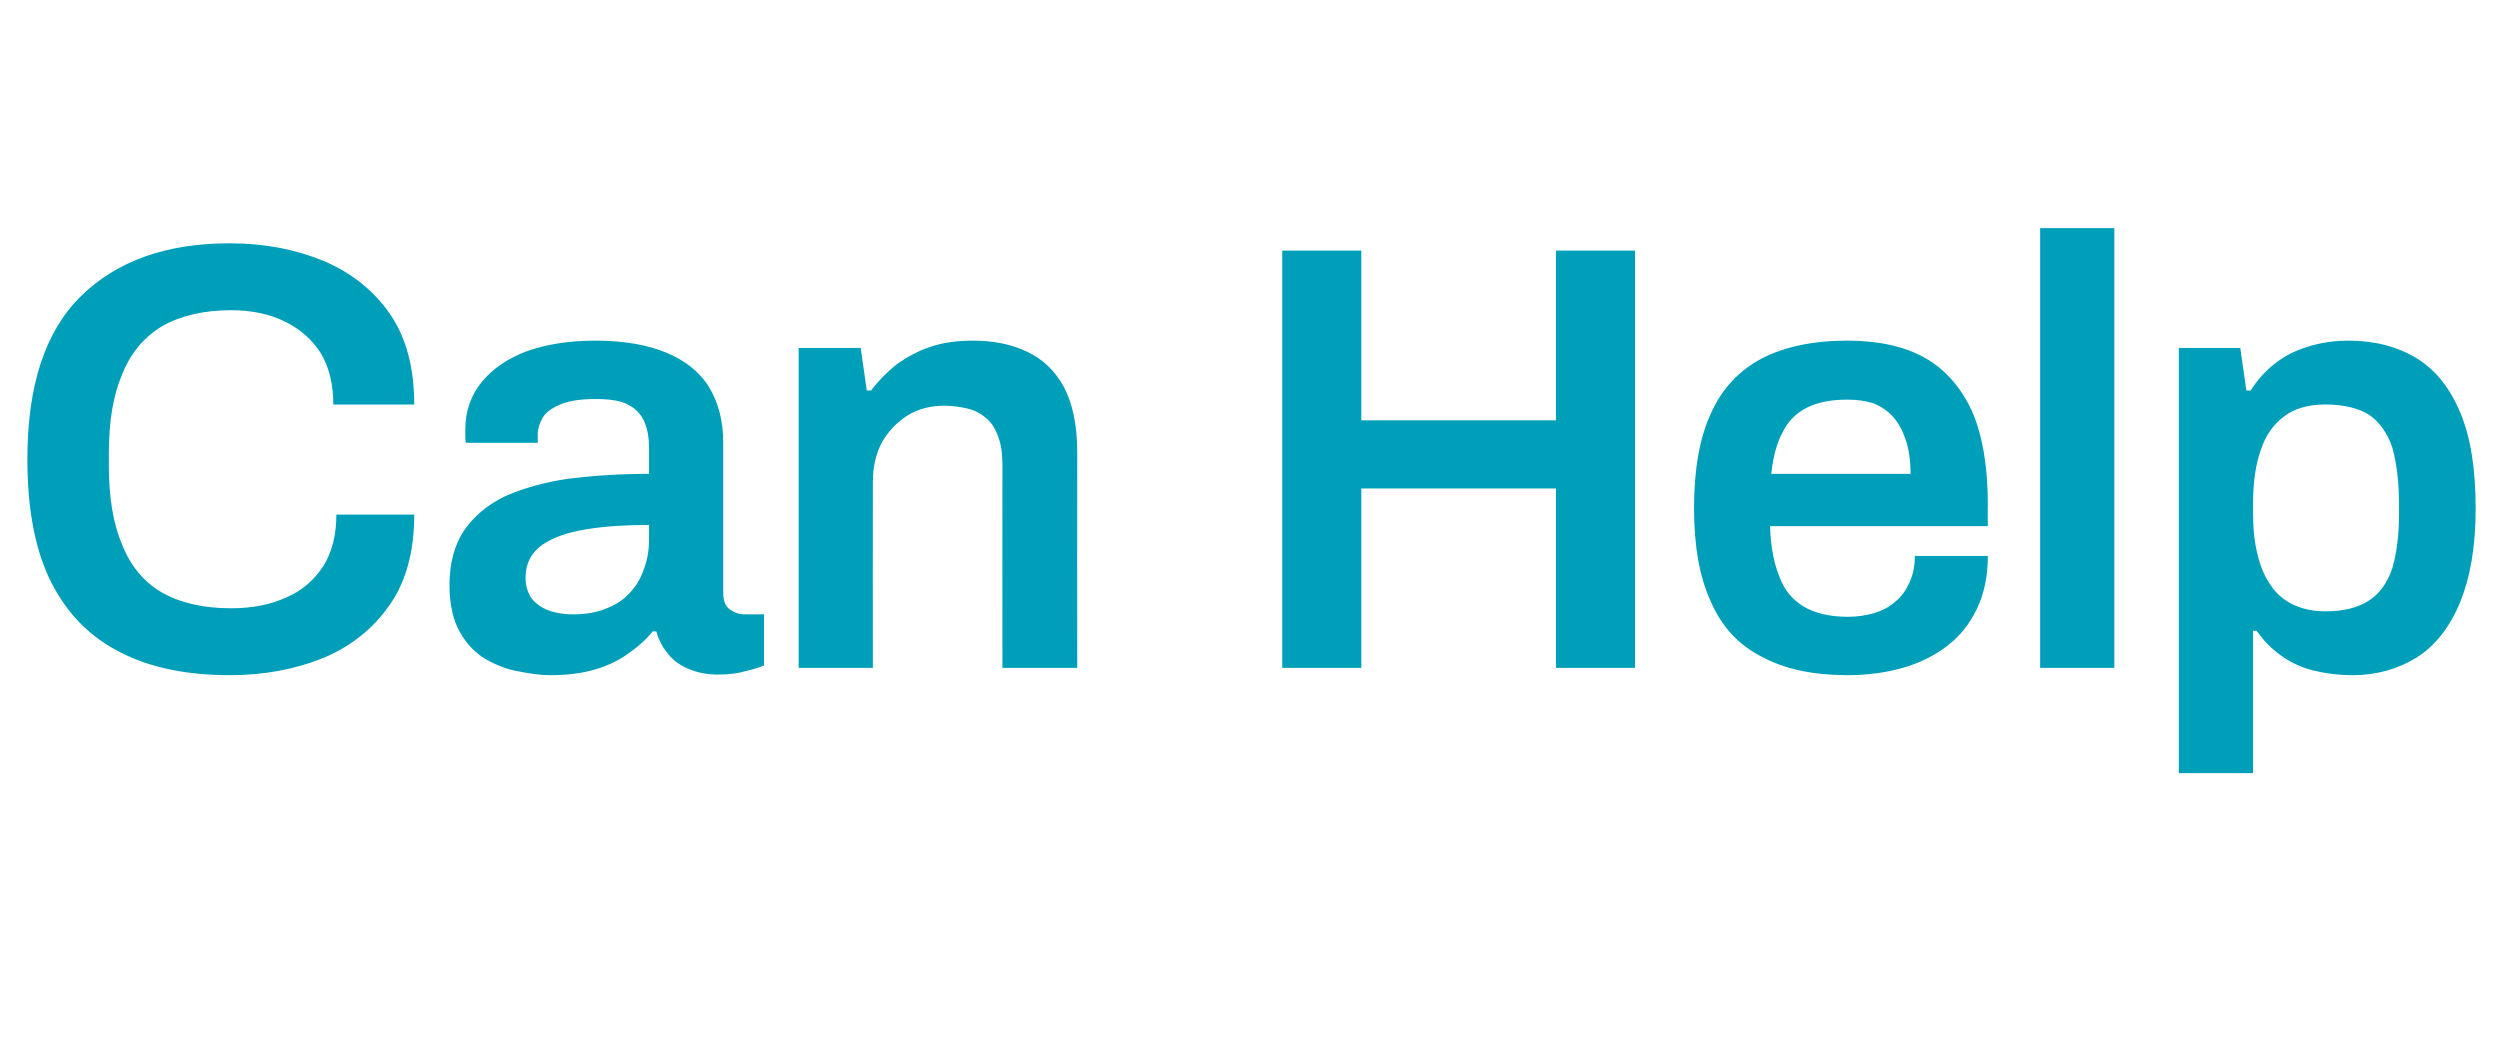 <?xml version="1.0" standalone="no"?><!DOCTYPE svg PUBLIC "-//W3C//DTD SVG 1.1//EN" "http://www.w3.org/Graphics/SVG/1.1/DTD/svg11.dtd"><svg xmlns="http://www.w3.org/2000/svg" version="1.1" width="411px" height="173px" viewBox="0 -22 411 173" style="top:-22px">  <desc>Can Help</desc>  <defs/>  <g id="Polygon604215">    <path d="M 37.8 89 C 30.8 89 24.8 87.8 19.9 85.3 C 14.9 82.8 11.1 79 8.4 73.7 C 5.8 68.5 4.5 61.8 4.5 53.5 C 4.5 41.4 7.4 32.5 13.3 26.7 C 19.2 20.9 27.3 18 37.8 18 C 43.5 18 48.6 19 53.2 20.9 C 57.7 22.8 61.4 25.7 64.1 29.6 C 66.8 33.5 68.1 38.5 68.1 44.5 C 68.1 44.5 54.8 44.5 54.8 44.5 C 54.8 41.2 54.1 38.3 52.7 36 C 51.2 33.7 49.2 32 46.7 30.8 C 44.2 29.6 41.3 29 38 29 C 33.5 29 29.7 29.9 26.7 31.6 C 23.7 33.4 21.5 36 20.1 39.5 C 18.6 43 17.9 47.3 17.9 52.4 C 17.9 52.4 17.9 54.6 17.9 54.6 C 17.9 59.8 18.6 64.1 20.1 67.6 C 21.5 71.1 23.7 73.7 26.6 75.4 C 29.6 77.1 33.4 78 38 78 C 41.5 78 44.5 77.4 47.1 76.2 C 49.7 75.1 51.7 73.3 53.2 71 C 54.6 68.7 55.3 65.9 55.3 62.6 C 55.3 62.6 68.1 62.6 68.1 62.6 C 68.1 68.6 66.8 73.5 64.1 77.4 C 61.4 81.3 57.8 84.2 53.3 86.1 C 48.7 88 43.5 89 37.8 89 Z M 90.5 89 C 89 89 87.3 88.8 85.4 88.4 C 83.5 88.1 81.7 87.4 79.9 86.4 C 78.2 85.4 76.7 83.9 75.6 81.9 C 74.5 80 73.9 77.4 73.9 74.2 C 73.9 70.6 74.7 67.6 76.3 65.2 C 77.9 62.9 80.1 61 83 59.6 C 85.9 58.3 89.4 57.3 93.4 56.7 C 97.5 56.2 101.9 55.9 106.7 55.9 C 106.7 55.9 106.7 51.6 106.7 51.6 C 106.7 50.1 106.5 48.7 106 47.5 C 105.5 46.3 104.7 45.3 103.4 44.6 C 102.2 43.9 100.4 43.6 97.9 43.6 C 95.4 43.6 93.5 43.9 92.1 44.5 C 90.7 45.1 89.7 45.8 89.2 46.7 C 88.7 47.6 88.4 48.5 88.4 49.4 C 88.4 49.4 88.4 50.8 88.4 50.8 C 88.4 50.8 76.6 50.8 76.6 50.8 C 76.5 50.5 76.5 50.1 76.5 49.8 C 76.5 49.5 76.5 49.1 76.5 48.6 C 76.5 45.6 77.4 43 79.2 40.8 C 81 38.6 83.5 36.9 86.7 35.7 C 89.9 34.6 93.6 34 97.8 34 C 102.6 34 106.5 34.7 109.6 36 C 112.7 37.3 115.1 39.2 116.6 41.7 C 118.1 44.2 118.9 47.2 118.9 50.7 C 118.9 50.7 118.9 75.5 118.9 75.5 C 118.9 76.8 119.3 77.7 120 78.2 C 120.7 78.7 121.5 79 122.4 79 C 122.4 79 125.6 79 125.6 79 C 125.6 79 125.6 87.4 125.6 87.4 C 124.9 87.7 124 88 122.7 88.3 C 121.4 88.7 119.9 88.9 118 88.9 C 116.3 88.9 114.7 88.6 113.3 88 C 112 87.5 110.8 86.7 109.9 85.6 C 109 84.5 108.3 83.3 107.9 81.8 C 107.9 81.8 107.3 81.8 107.3 81.8 C 106.2 83.2 104.8 84.4 103.2 85.5 C 101.7 86.6 99.8 87.5 97.7 88.1 C 95.6 88.7 93.2 89 90.5 89 Z M 94.2 79 C 96.2 79 98 78.7 99.5 78.1 C 101.1 77.5 102.4 76.7 103.4 75.6 C 104.5 74.5 105.3 73.2 105.8 71.7 C 106.4 70.2 106.7 68.5 106.7 66.7 C 106.7 66.7 106.7 64.3 106.7 64.3 C 103 64.3 99.6 64.5 96.5 65 C 93.4 65.5 91 66.3 89.1 67.6 C 87.3 68.9 86.4 70.7 86.4 73 C 86.4 74.2 86.7 75.2 87.2 76.1 C 87.8 77 88.7 77.7 89.8 78.2 C 91 78.7 92.5 79 94.2 79 Z M 131.3 87.8 L 131.3 35.2 L 141.5 35.2 L 142.5 42.2 C 142.5 42.2 143.17 42.2 143.2 42.2 C 144.4 40.6 145.8 39.2 147.4 37.9 C 149.1 36.7 150.9 35.7 153 35 C 155.1 34.3 157.4 34 160 34 C 163.3 34 166.3 34.6 168.8 35.8 C 171.4 37 173.4 38.9 174.9 41.6 C 176.3 44.3 177.1 47.8 177.1 52.3 C 177.07 52.3 177.1 87.8 177.1 87.8 L 164.8 87.8 C 164.8 87.8 164.77 54.5 164.8 54.5 C 164.8 52.6 164.6 51.1 164.1 49.8 C 163.7 48.6 163.1 47.6 162.2 46.8 C 161.4 46.1 160.4 45.5 159.2 45.2 C 158 44.9 156.6 44.7 155.2 44.7 C 153 44.7 151 45.2 149.2 46.3 C 147.5 47.4 146.1 48.8 145 50.7 C 144 52.6 143.5 54.7 143.5 57.2 C 143.47 57.2 143.5 87.8 143.5 87.8 L 131.3 87.8 Z M 210.8 87.8 L 210.8 19.2 L 223.8 19.2 L 223.8 47.1 L 255.8 47.1 L 255.8 19.2 L 268.8 19.2 L 268.8 87.8 L 255.8 87.8 L 255.8 58.3 L 223.8 58.3 L 223.8 87.8 L 210.8 87.8 Z M 303.7 89 C 298.1 89 293.4 88 289.7 86 C 285.9 84.1 283.1 81.1 281.3 77 C 279.4 72.9 278.5 67.8 278.5 61.5 C 278.5 55.2 279.4 50 281.3 45.9 C 283.1 41.9 285.9 38.9 289.7 36.9 C 293.4 35 298.1 34 303.7 34 C 308.7 34 313 34.9 316.4 36.8 C 319.8 38.7 322.4 41.7 324.2 45.6 C 325.9 49.5 326.8 54.6 326.8 60.9 C 326.76 60.9 326.8 64.5 326.8 64.5 C 326.8 64.5 290.96 64.5 291 64.5 C 291.1 67.8 291.6 70.5 292.5 72.7 C 293.3 75 294.7 76.6 296.5 77.7 C 298.3 78.8 300.8 79.4 303.8 79.4 C 305.3 79.4 306.7 79.2 308.1 78.8 C 309.4 78.4 310.6 77.8 311.6 76.9 C 312.6 76.1 313.3 75.1 313.9 73.8 C 314.5 72.5 314.8 71.1 314.8 69.4 C 314.8 69.4 326.8 69.4 326.8 69.4 C 326.8 72.7 326.2 75.6 325 78.1 C 323.8 80.6 322.2 82.6 320.1 84.2 C 318 85.8 315.6 87 312.8 87.8 C 310 88.6 306.9 89 303.7 89 Z M 291.2 55.9 C 291.2 55.9 314.1 55.9 314.1 55.9 C 314.1 53.7 313.8 51.8 313.3 50.3 C 312.8 48.8 312.1 47.5 311.2 46.5 C 310.3 45.5 309.2 44.8 308 44.3 C 306.7 43.9 305.3 43.7 303.7 43.7 C 301.1 43.7 298.9 44.1 297.1 45 C 295.3 45.9 294 47.2 293.1 49 C 292.1 50.8 291.5 53.1 291.2 55.9 Z M 335.4 87.8 L 335.4 15.5 L 347.6 15.5 L 347.6 87.8 L 335.4 87.8 Z M 358.2 105.1 L 358.2 35.2 L 368.3 35.2 L 369.3 42.2 C 369.3 42.2 370.01 42.2 370 42.2 C 371.7 39.5 374 37.4 376.8 36 C 379.6 34.7 382.7 34 386.1 34 C 390.4 34 394.2 35 397.3 36.9 C 400.4 38.8 402.8 41.8 404.5 45.9 C 406.2 50 407 55.2 407 61.6 C 407 67.9 406.1 73 404.4 77.1 C 402.7 81.2 400.3 84.2 397.3 86.1 C 394.2 88 390.7 89 386.8 89 C 384.4 89 382.2 88.7 380.2 88.2 C 378.2 87.7 376.4 86.8 374.9 85.7 C 373.4 84.6 372.1 83.3 371 81.7 C 371.01 81.7 370.4 81.7 370.4 81.7 L 370.4 105.1 L 358.2 105.1 Z M 382.3 78.5 C 385.3 78.5 387.7 77.9 389.5 76.7 C 391.2 75.6 392.5 73.8 393.3 71.4 C 394 69 394.4 66 394.4 62.3 C 394.4 62.3 394.4 60.9 394.4 60.9 C 394.4 57.2 394 54.1 393.3 51.6 C 392.5 49.2 391.2 47.4 389.5 46.2 C 387.7 45.1 385.3 44.5 382.3 44.5 C 379.6 44.5 377.3 45.1 375.6 46.4 C 373.8 47.7 372.5 49.5 371.7 51.9 C 370.8 54.4 370.4 57.4 370.4 60.9 C 370.4 60.9 370.4 62.1 370.4 62.1 C 370.4 64.7 370.6 67 371.1 69 C 371.6 71.1 372.3 72.8 373.3 74.2 C 374.2 75.6 375.5 76.7 377 77.4 C 378.5 78.1 380.2 78.5 382.3 78.5 Z " stroke="none" fill="#009fb9"/>  </g></svg>